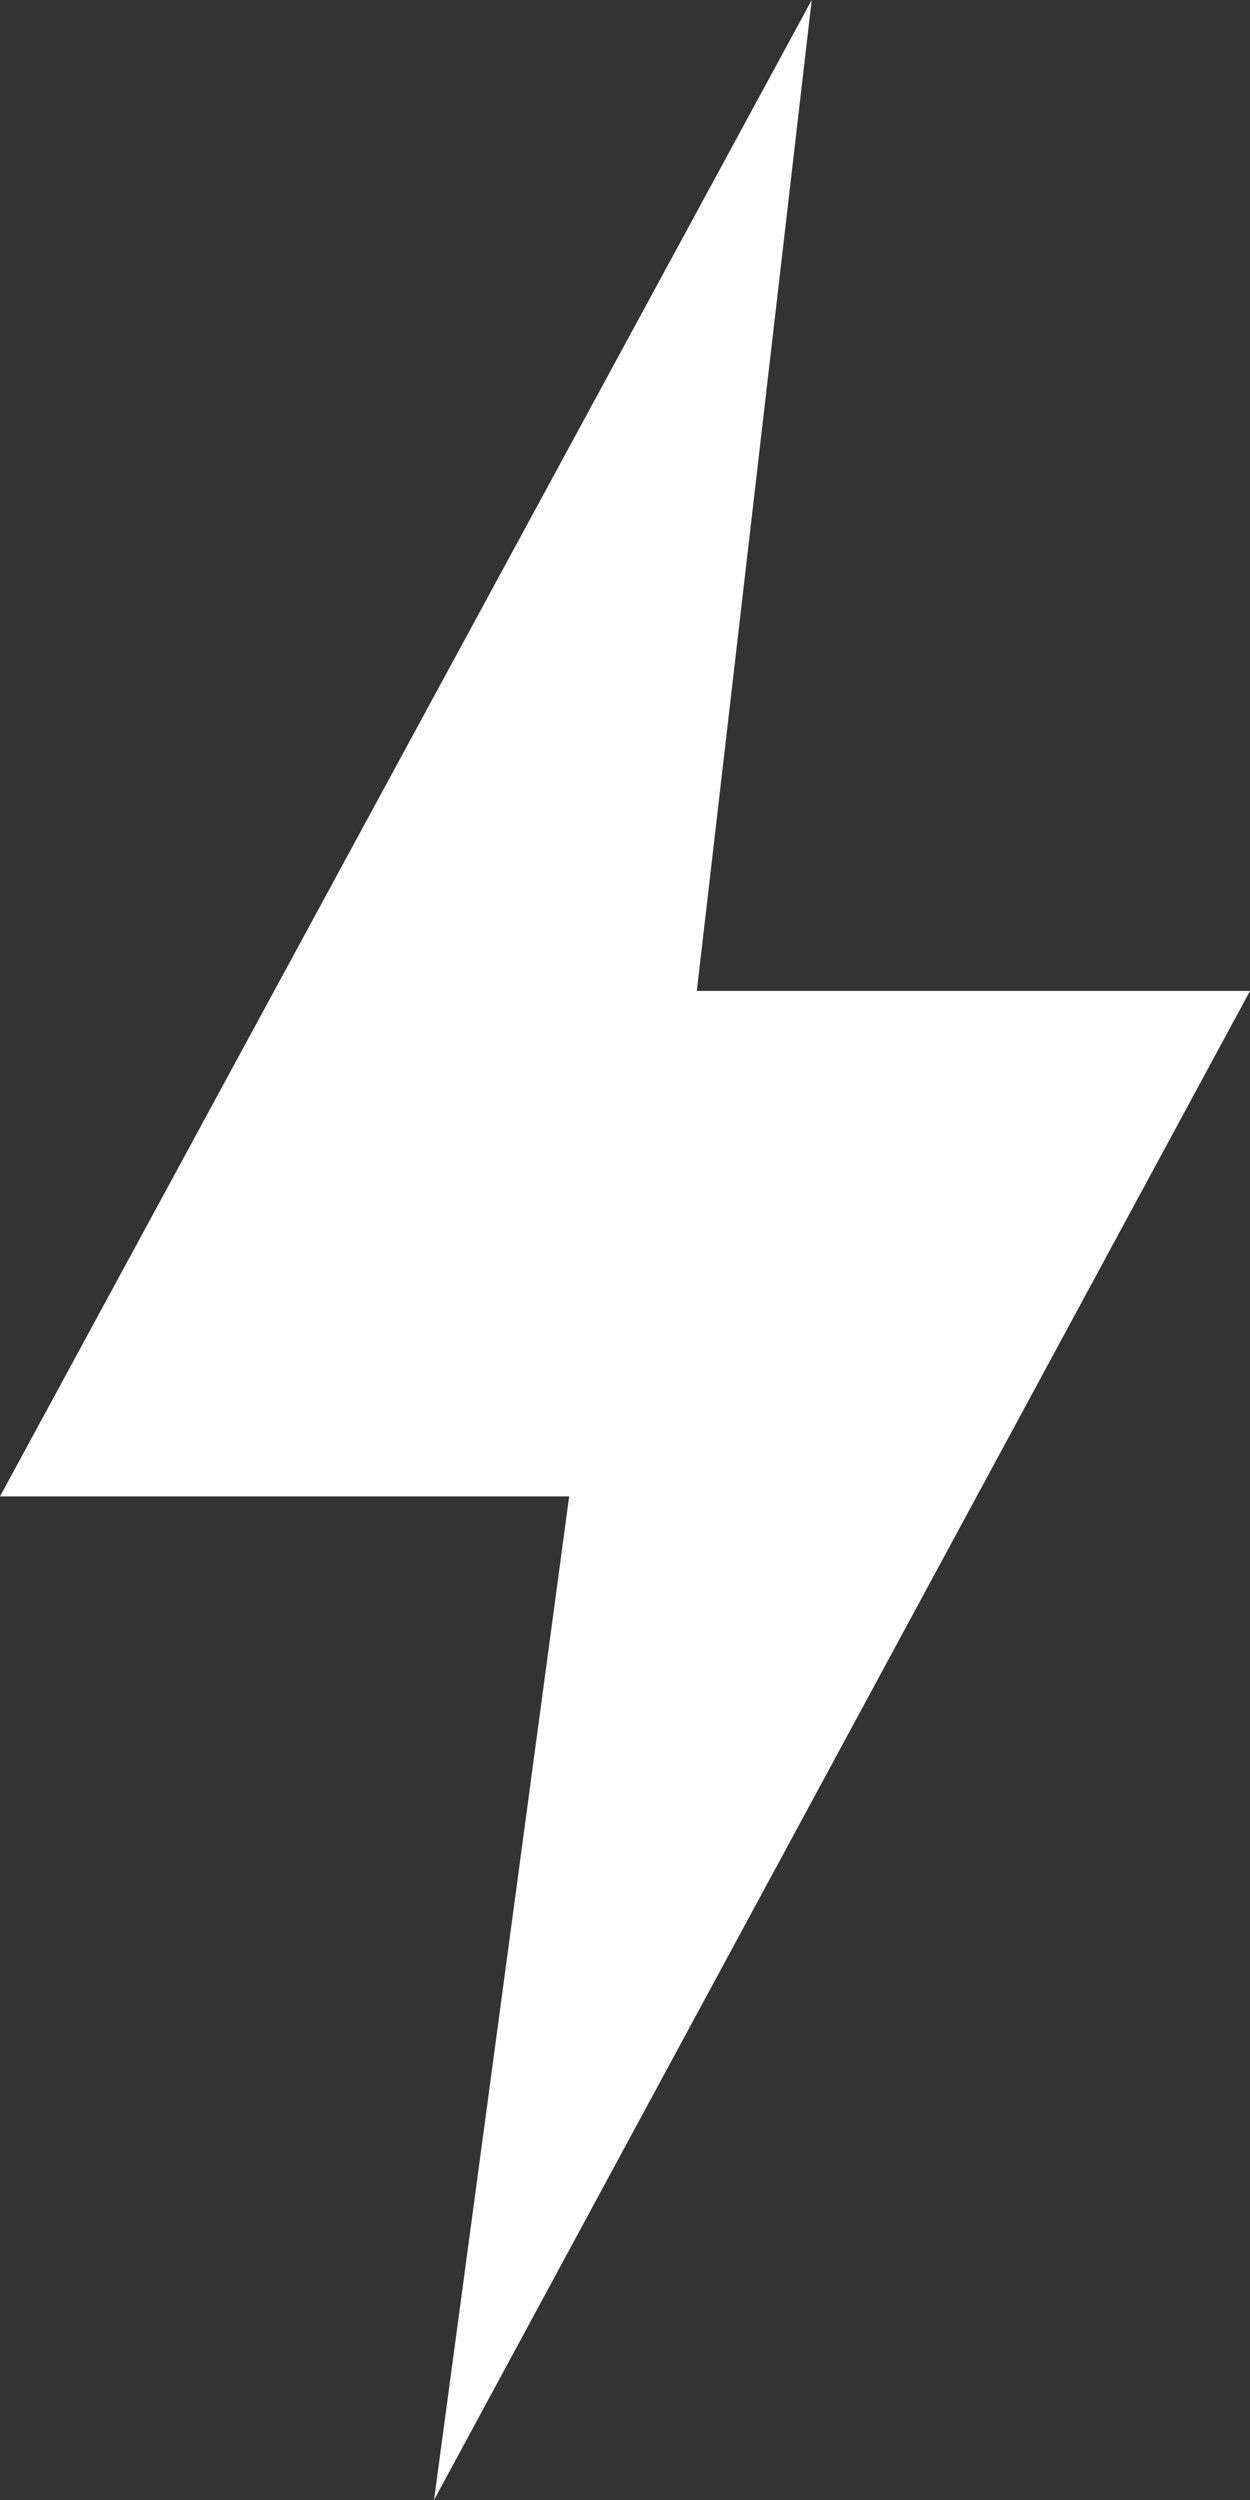 <?xml version="1.0" encoding="UTF-8"?> <svg xmlns="http://www.w3.org/2000/svg" width="27" height="54" viewBox="0 0 27 54" fill="none"><rect x="0" y="0" width="27" height="54" fill="#333333" stroke="none"/><path d="M17.533 0L15.051 21.404H27L9.375 54L12.294 32.322H0L17.533 0Z" fill="white"></path></svg> 